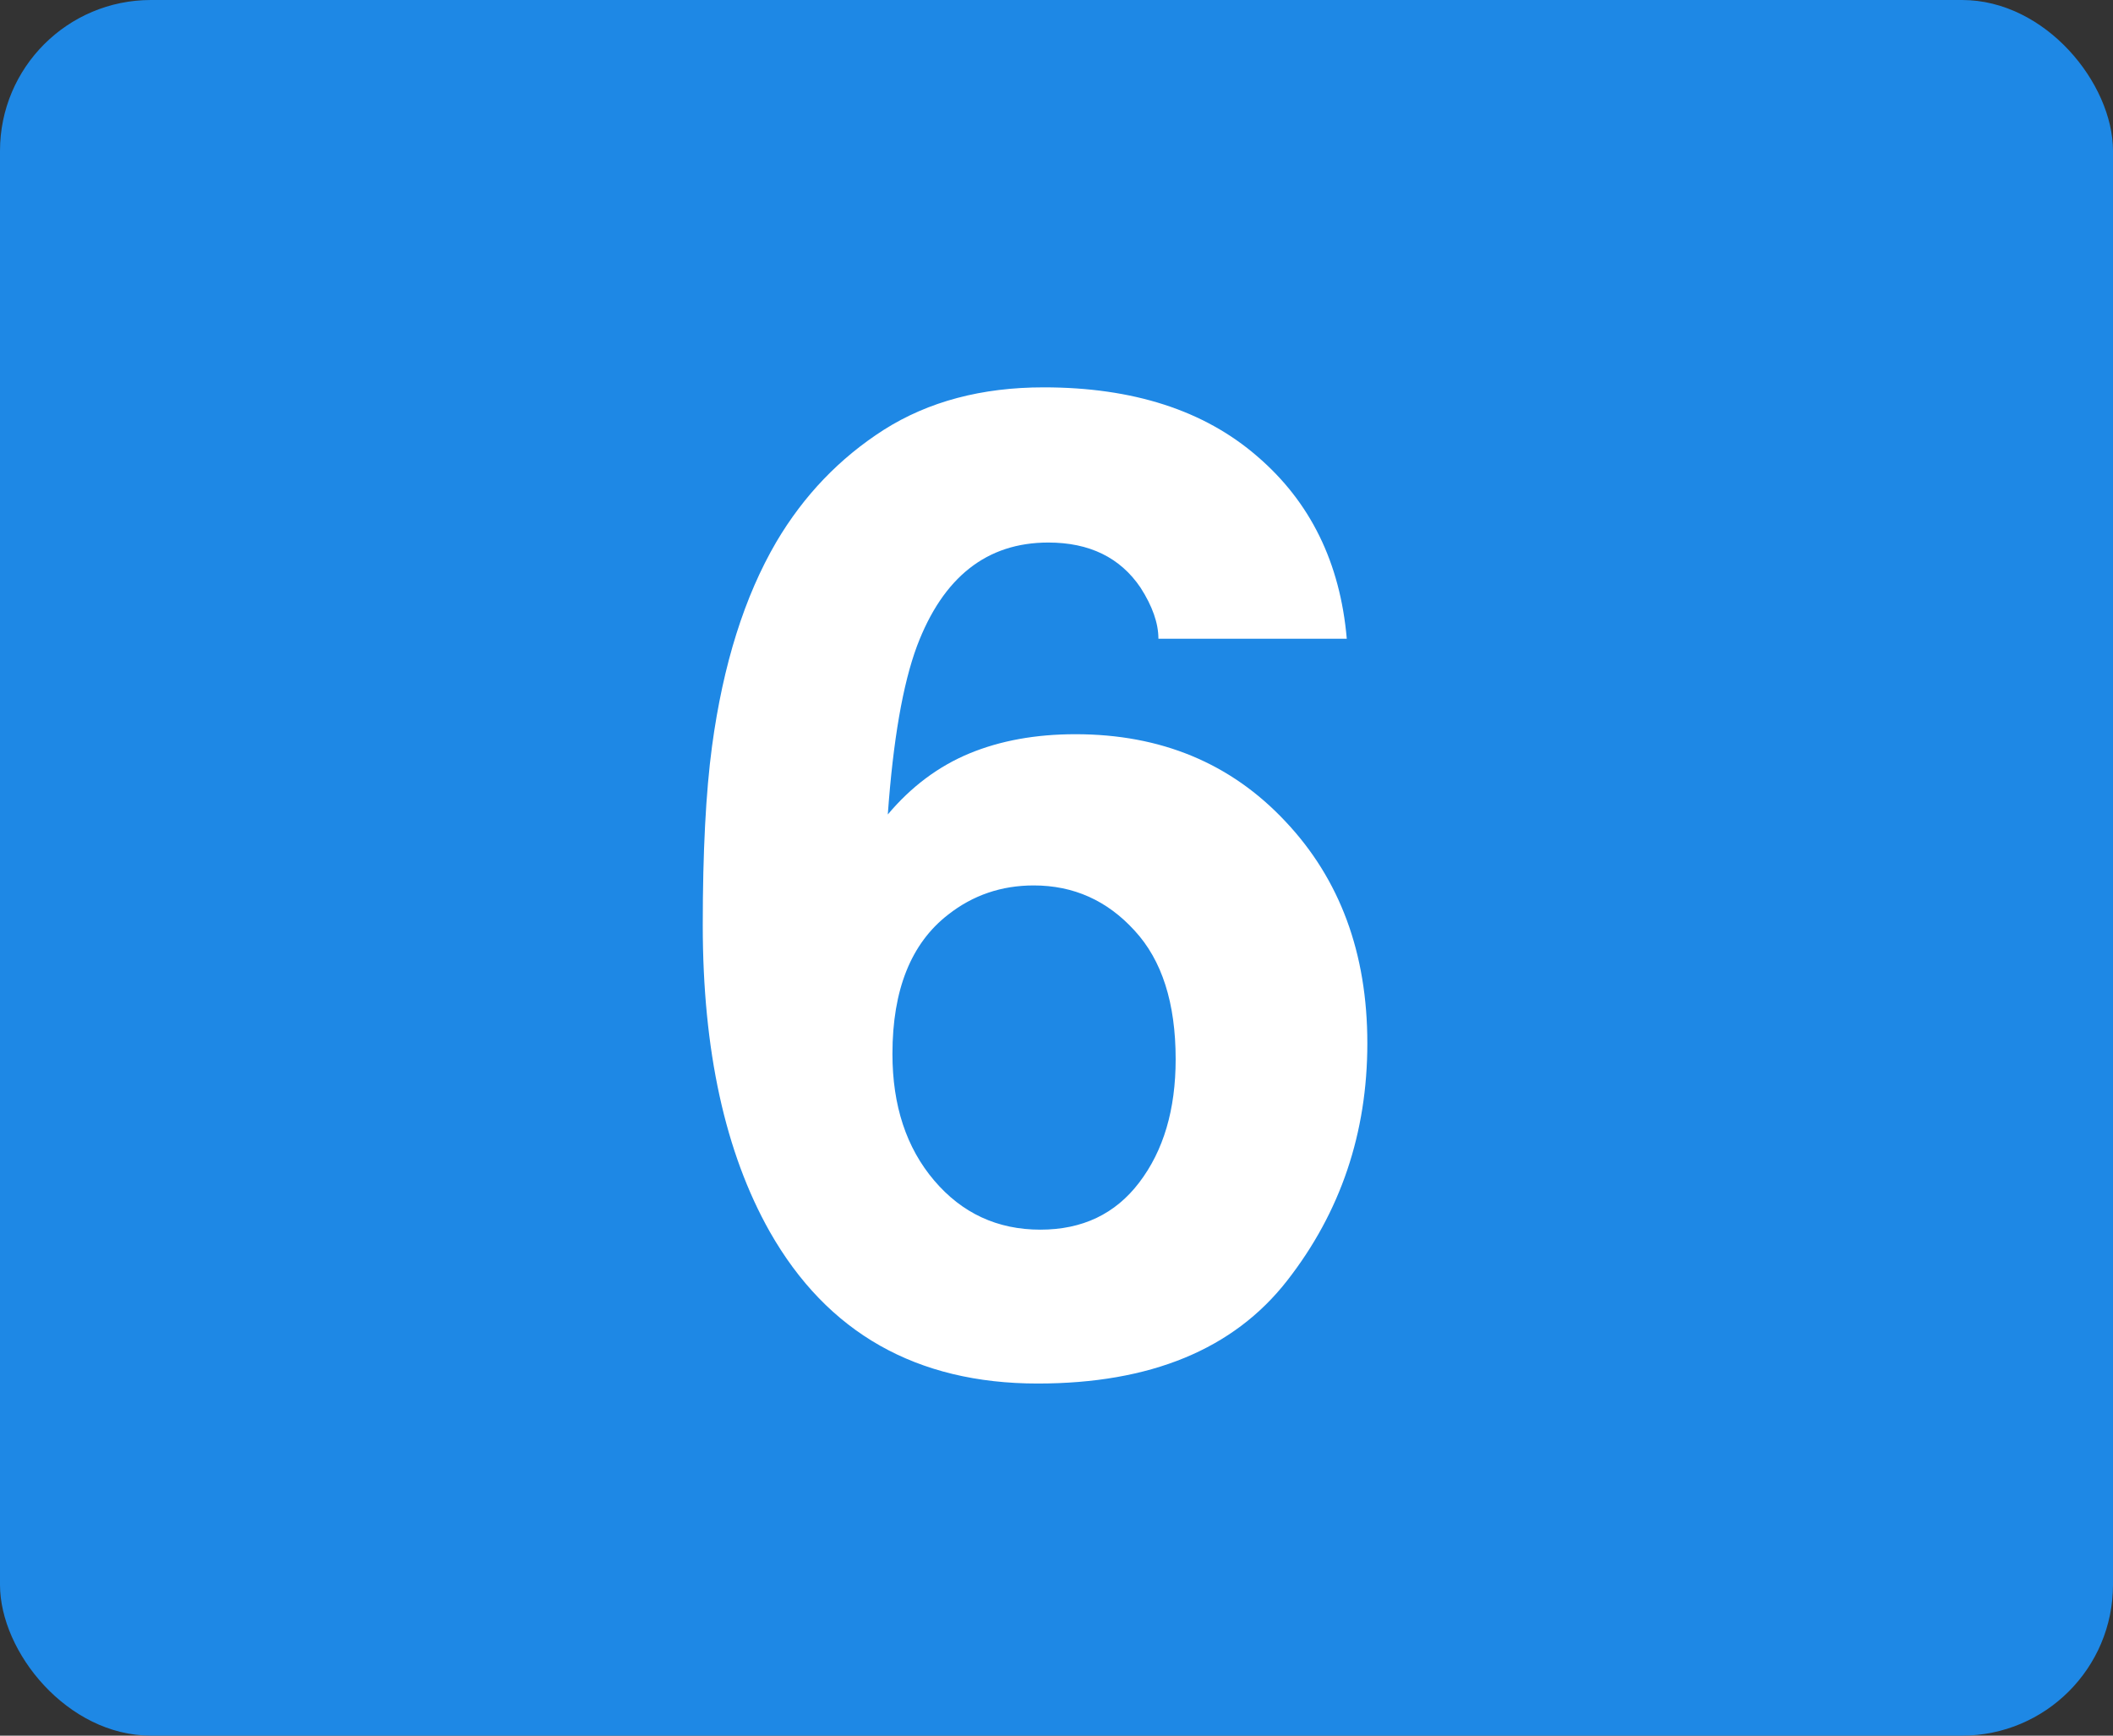 <svg width="56" height="46" viewBox="0 0 56 46" fill="none" xmlns="http://www.w3.org/2000/svg">
<rect x="0" y="0" width="56" height="46" fill="#333333" stroke="none"/>
<rect width="56" height="46" rx="4" fill="#1E88E5"/>
<path d="M28.504 19.459C30.766 19.459 32.617 20.227 34.059 21.762C35.512 23.297 36.238 25.26 36.238 27.65C36.238 30.029 35.529 32.127 34.111 33.943C32.693 35.76 30.49 36.668 27.502 36.668C24.291 36.668 21.924 35.326 20.4 32.643C19.217 30.545 18.625 27.838 18.625 24.521C18.625 22.576 18.707 20.994 18.871 19.775C19.164 17.607 19.732 15.803 20.576 14.361C21.303 13.131 22.252 12.141 23.424 11.391C24.607 10.641 26.02 10.266 27.66 10.266C30.027 10.266 31.914 10.875 33.32 12.094C34.727 13.301 35.518 14.912 35.693 16.928H30.701C30.701 16.518 30.543 16.066 30.227 15.574C29.688 14.777 28.873 14.379 27.783 14.379C26.154 14.379 24.994 15.293 24.303 17.121C23.928 18.129 23.67 19.617 23.529 21.586C24.15 20.848 24.871 20.309 25.691 19.969C26.512 19.629 27.449 19.459 28.504 19.459ZM25.129 24.24C24.145 25.002 23.652 26.232 23.652 27.932C23.652 29.303 24.021 30.422 24.76 31.289C25.498 32.156 26.436 32.59 27.572 32.59C28.686 32.59 29.559 32.174 30.191 31.342C30.836 30.498 31.158 29.408 31.158 28.072C31.158 26.584 30.795 25.447 30.068 24.662C29.342 23.865 28.451 23.467 27.396 23.467C26.541 23.467 25.785 23.725 25.129 24.24Z" fill="white"/>
</svg>
